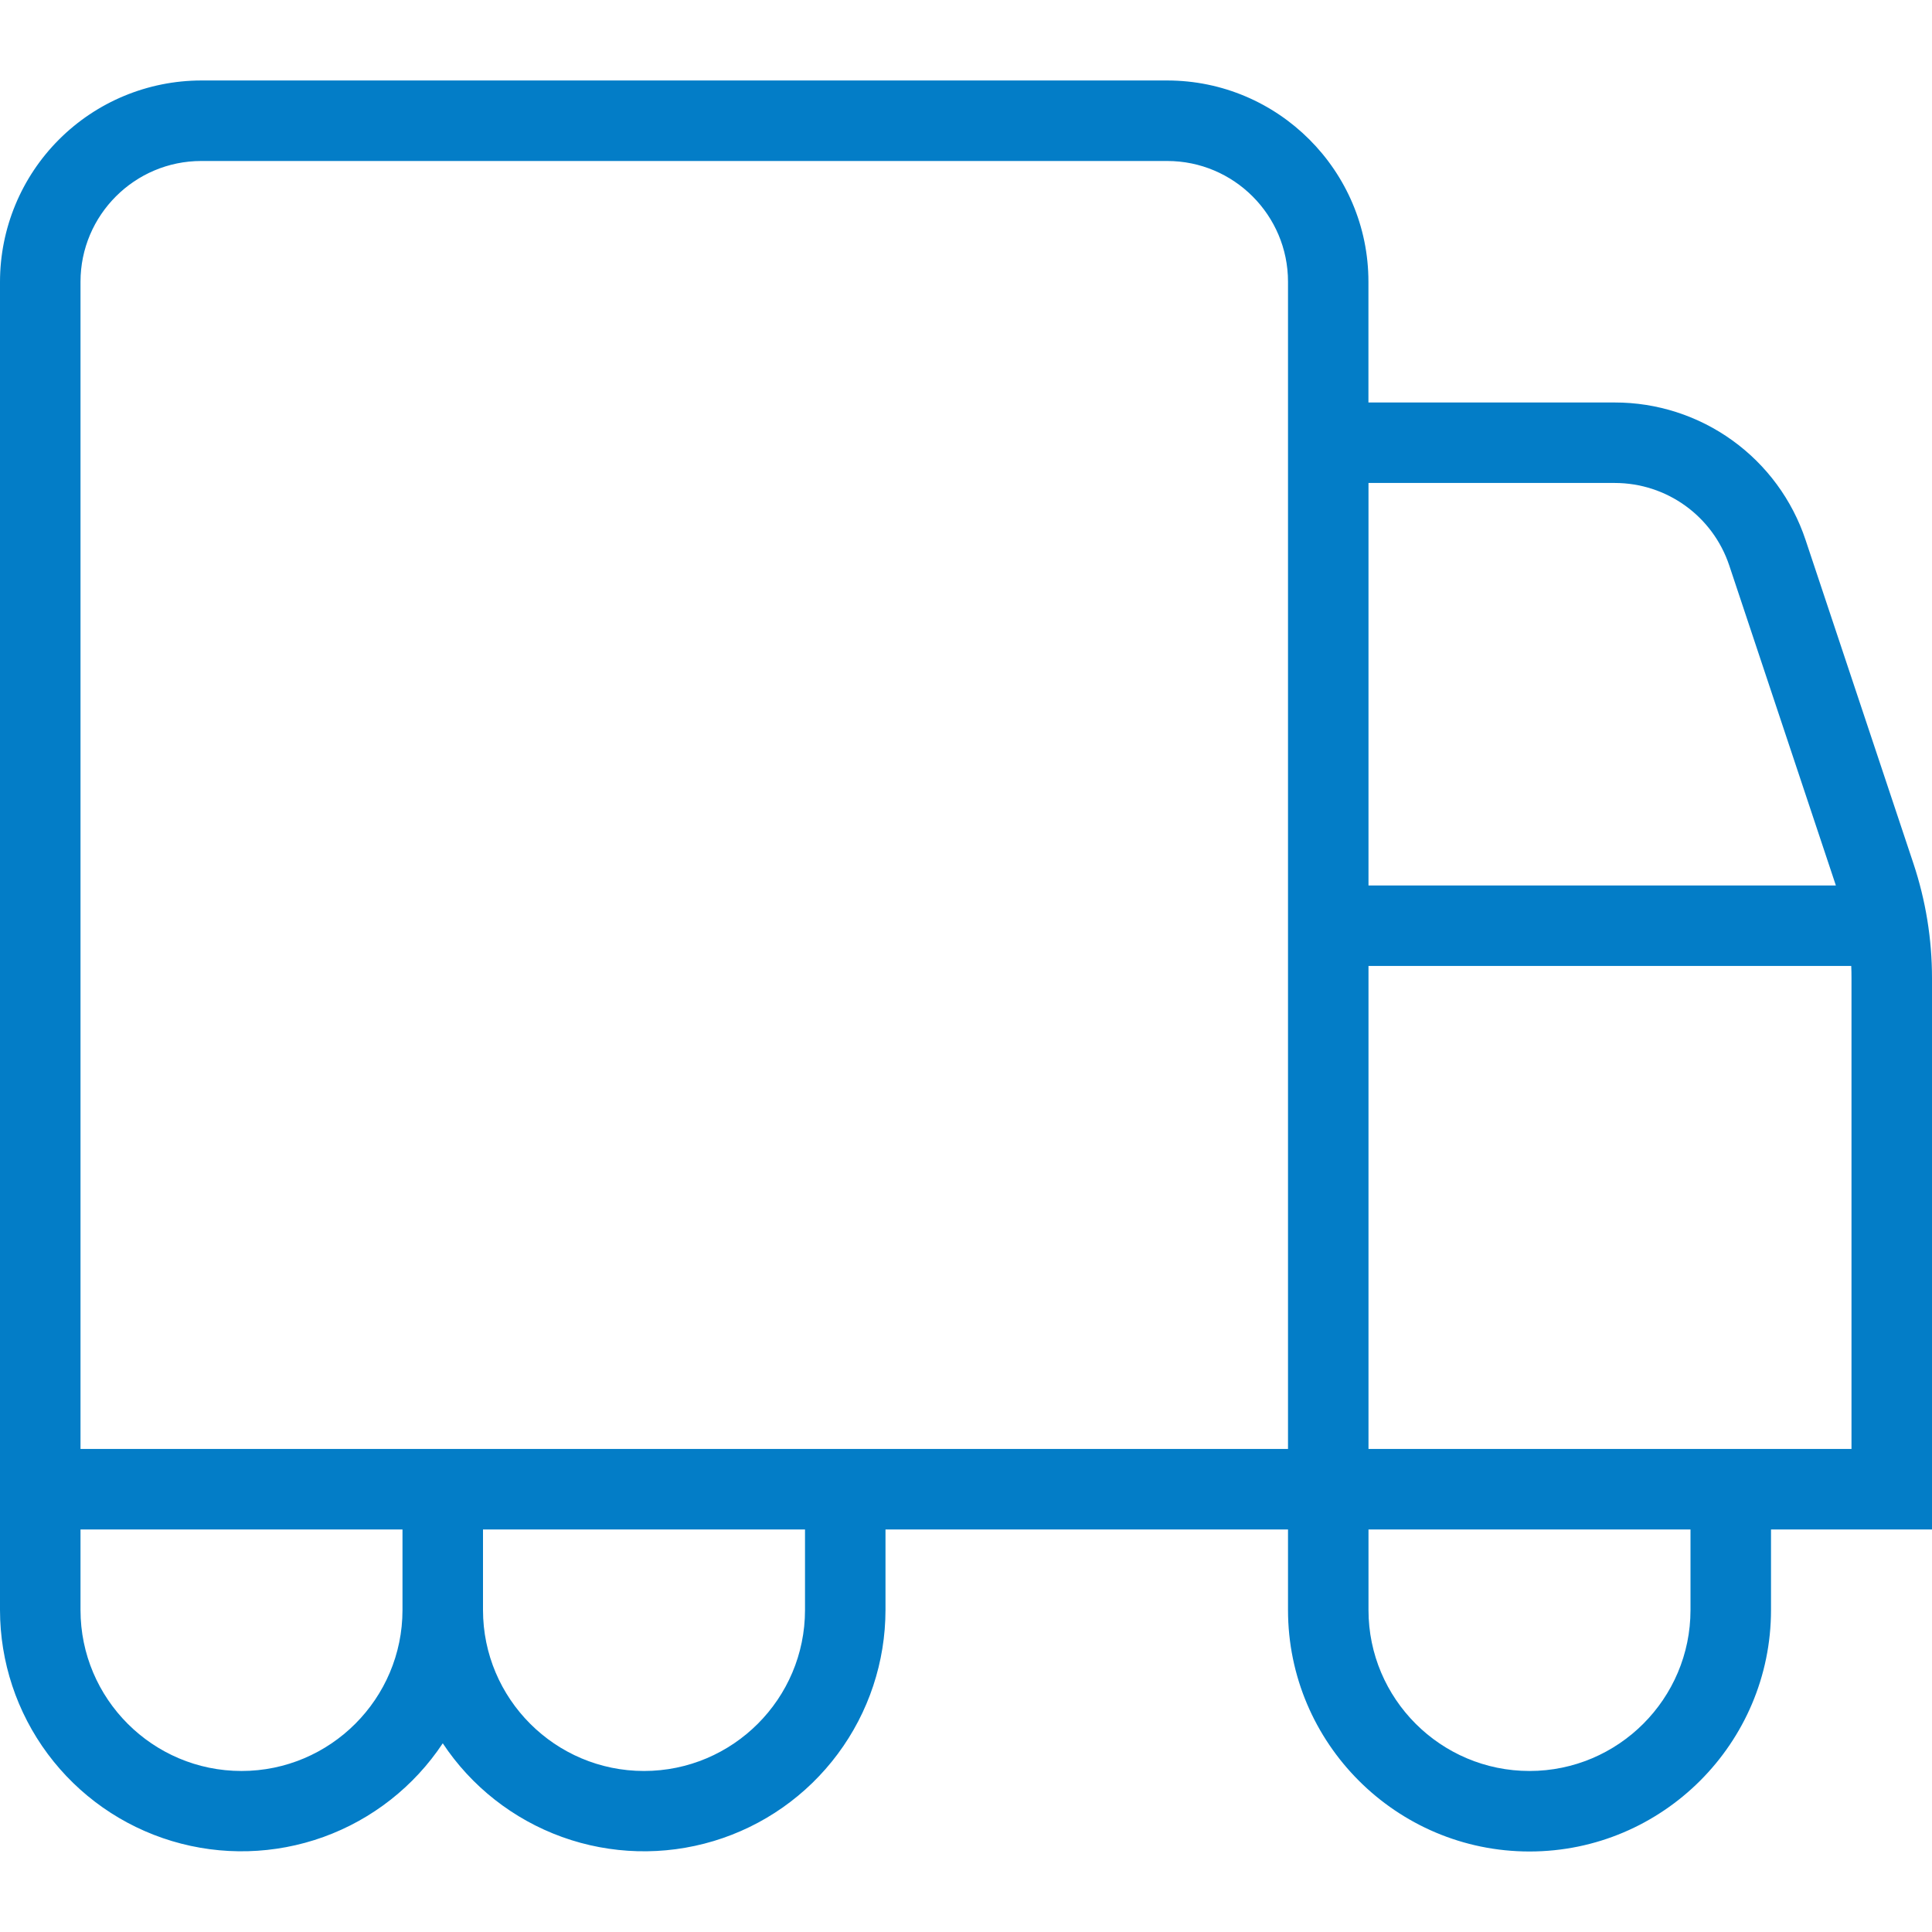 <?xml version="1.0" encoding="UTF-8"?> <svg xmlns="http://www.w3.org/2000/svg" width="64" height="64" viewBox="0 0 64 64" fill="none"><path d="M64 32.397C64 31.106 63.792 29.829 63.384 28.602L59.813 17.89C59.372 16.562 58.523 15.407 57.387 14.589C56.252 13.771 54.888 13.331 53.488 13.333H45.331V9.333C45.331 5.658 42.339 2.666 38.664 2.666H6.667C4.899 2.668 3.205 3.371 1.955 4.621C0.705 5.871 0.002 7.565 0 9.333L0 53.333C0.001 55.051 0.556 56.723 1.581 58.101C2.607 59.48 4.048 60.492 5.694 60.987C7.339 61.482 9.1 61.435 10.716 60.852C12.332 60.268 13.717 59.18 14.667 57.749C15.616 59.18 17.002 60.268 18.618 60.852C20.234 61.435 21.995 61.482 23.64 60.987C25.285 60.492 26.727 59.48 27.752 58.101C28.778 56.723 29.332 55.051 29.333 53.333V50.666H42.667V53.333C42.667 57.743 46.256 61.333 50.667 61.333C55.077 61.333 58.667 57.743 58.667 53.333V50.666H64V32.397ZM53.491 15.999C55.213 15.999 56.739 17.098 57.285 18.735L60.816 29.333H45.333V15.999H53.491ZM2.667 9.333C2.667 7.127 4.461 5.333 6.667 5.333H38.667C40.872 5.333 42.667 7.127 42.667 9.333V47.999H2.667V9.333ZM8 58.666C5.059 58.666 2.667 56.274 2.667 53.333V50.666H13.333V53.333C13.333 56.274 10.941 58.666 8 58.666ZM26.667 53.333C26.667 56.274 24.275 58.666 21.333 58.666C18.392 58.666 16 56.274 16 53.333V50.666H26.667V53.333ZM56 53.333C56 56.274 53.608 58.666 50.667 58.666C47.725 58.666 45.333 56.274 45.333 53.333V50.666H56V53.333ZM61.333 47.999H45.333V31.999H61.325C61.331 32.133 61.333 32.263 61.333 32.397V47.999Z" fill="#037DC7"></path></svg> 